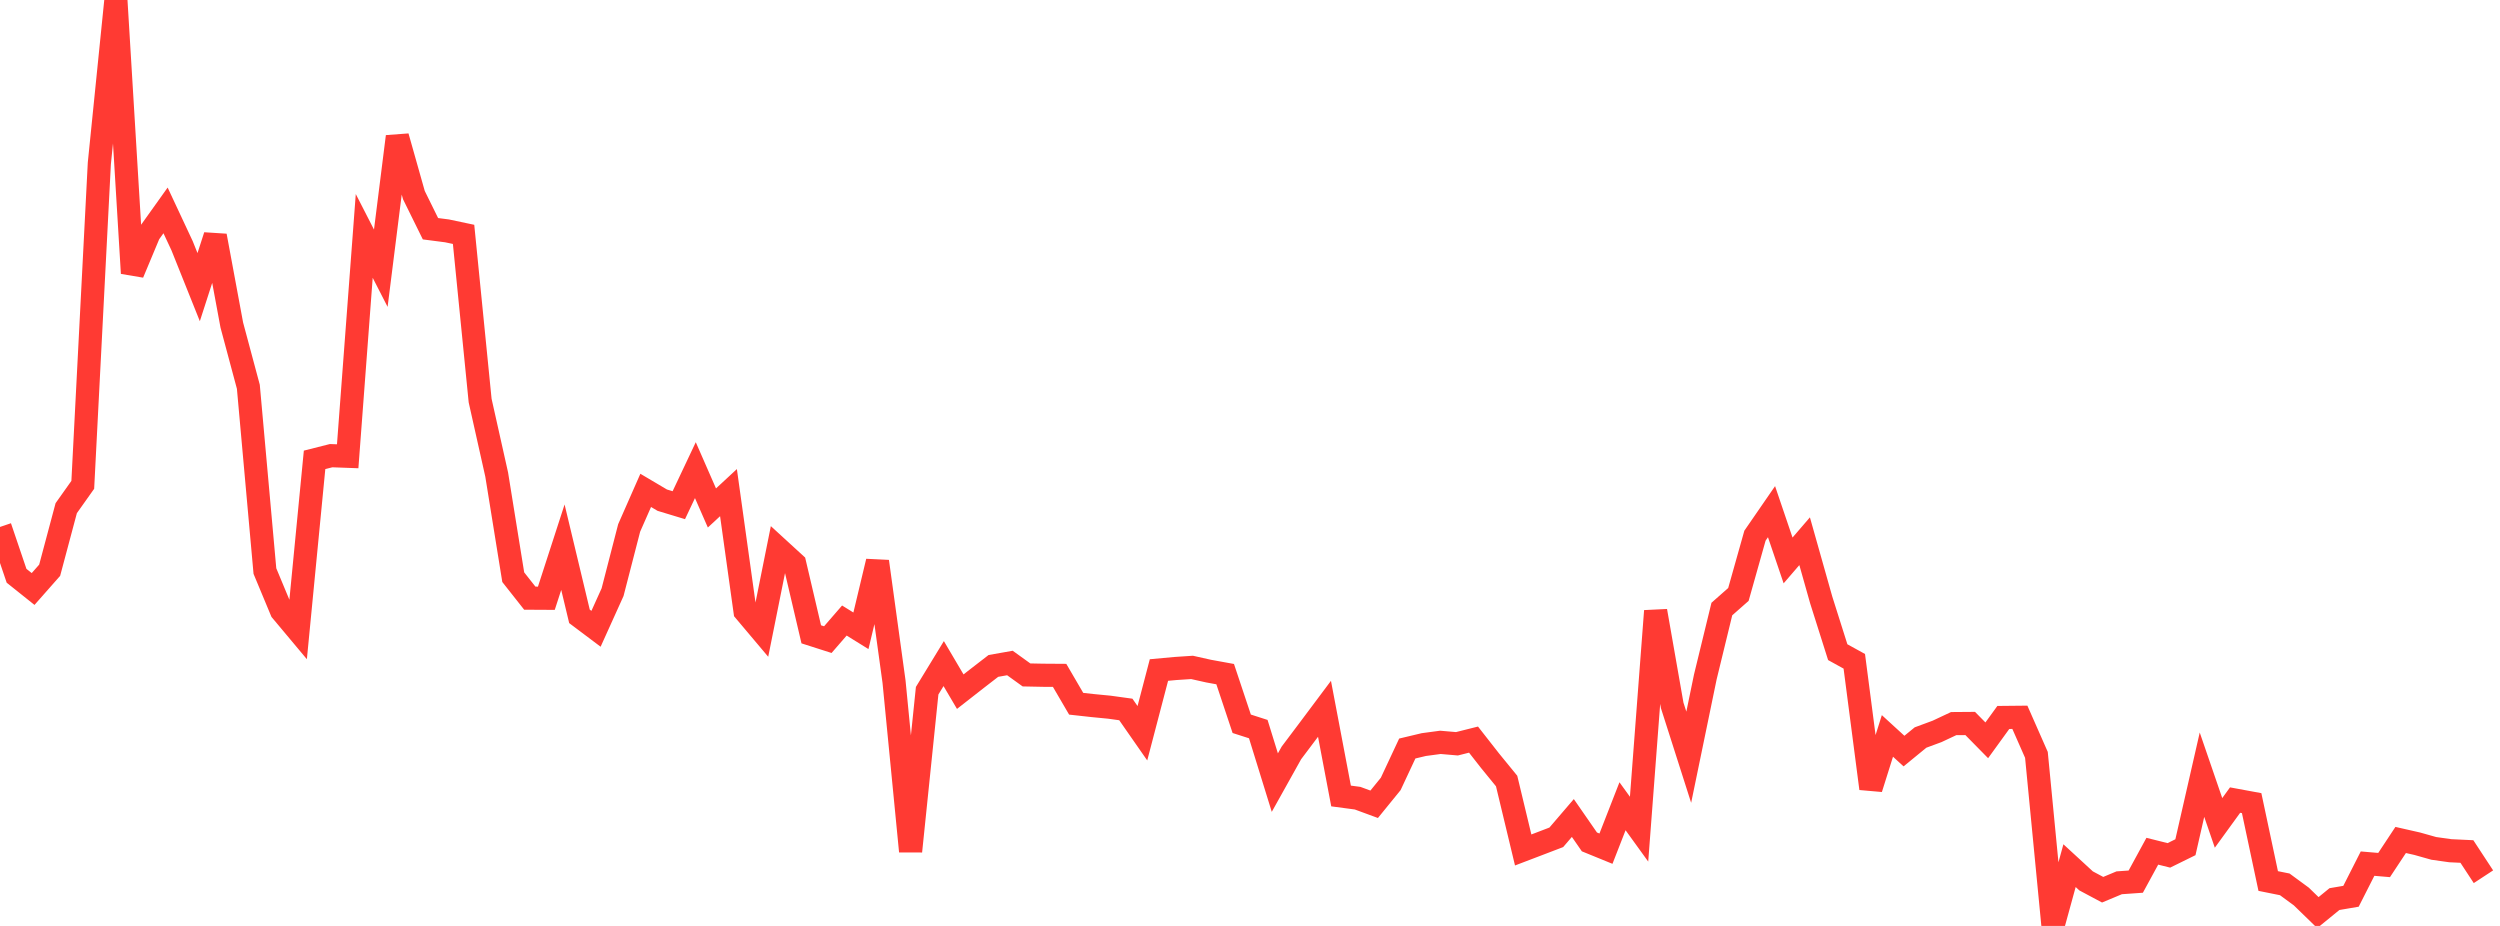 <?xml version="1.0" standalone="no"?>
<!DOCTYPE svg PUBLIC "-//W3C//DTD SVG 1.1//EN" "http://www.w3.org/Graphics/SVG/1.1/DTD/svg11.dtd">

<svg width="135" height="50" viewBox="0 0 135 50" preserveAspectRatio="none" 
  xmlns="http://www.w3.org/2000/svg"
  xmlns:xlink="http://www.w3.org/1999/xlink">


<polyline points="0.0, 28.455 0.894, 31.092 1.788, 31.806 2.682, 30.792 3.576, 27.442 4.47, 26.181 5.364, 8.826 6.258, 0.0 7.152, 14.753 8.046, 12.614 8.94, 11.362 9.834, 13.273 10.728, 15.506 11.623, 12.733 12.517, 17.552 13.411, 20.886 14.305, 30.837 15.199, 32.984 16.093, 34.052 16.987, 24.832 17.881, 24.606 18.775, 24.639 19.669, 12.74 20.563, 14.484 21.457, 7.374 22.351, 10.537 23.245, 12.351 24.139, 12.467 25.033, 12.656 25.927, 21.631 26.821, 25.626 27.715, 31.168 28.609, 32.301 29.503, 32.306 30.397, 29.548 31.291, 33.283 32.185, 33.955 33.079, 31.977 33.974, 28.51 34.868, 26.48 35.762, 27.009 36.656, 27.28 37.55, 25.388 38.444, 27.43 39.338, 26.602 40.232, 33.01 41.126, 34.071 42.02, 29.62 42.914, 30.439 43.808, 34.254 44.702, 34.54 45.596, 33.509 46.49, 34.063 47.384, 30.319 48.278, 36.811 49.172, 45.971 50.066, 37.299 50.96, 35.834 51.854, 37.35 52.748, 36.651 53.642, 35.96 54.536, 35.802 55.43, 36.446 56.325, 36.464 57.219, 36.47 58.113, 38.002 59.007, 38.101 59.901, 38.188 60.795, 38.311 61.689, 39.595 62.583, 36.181 63.477, 36.099 64.371, 36.04 65.265, 36.24 66.159, 36.403 67.053, 39.084 67.947, 39.371 68.841, 42.261 69.735, 40.658 70.629, 39.47 71.523, 38.275 72.417, 42.983 73.311, 43.102 74.205, 43.431 75.099, 42.332 75.993, 40.42 76.887, 40.207 77.781, 40.087 78.675, 40.164 79.57, 39.939 80.464, 41.081 81.358, 42.176 82.252, 45.898 83.146, 45.557 84.04, 45.215 84.934, 44.172 85.828, 45.463 86.722, 45.828 87.616, 43.538 88.51, 44.775 89.404, 32.992 90.298, 38.09 91.192, 40.89 92.086, 36.56 92.98, 32.888 93.874, 32.1 94.768, 28.927 95.662, 27.63 96.556, 30.264 97.45, 29.226 98.344, 32.392 99.238, 35.217 100.132, 35.71 101.026, 42.581 101.921, 39.74 102.815, 40.558 103.709, 39.826 104.603, 39.495 105.497, 39.075 106.391, 39.068 107.285, 39.977 108.179, 38.743 109.073, 38.734 109.967, 40.763 110.861, 50.0 111.755, 46.745 112.649, 47.568 113.543, 48.045 114.437, 47.671 115.331, 47.608 116.225, 45.966 117.119, 46.19 118.013, 45.75 118.907, 41.833 119.801, 44.436 120.695, 43.204 121.589, 43.369 122.483, 47.575 123.377, 47.755 124.272, 48.412 125.166, 49.28 126.06, 48.551 126.954, 48.399 127.848, 46.636 128.742, 46.712 129.636, 45.358 130.53, 45.561 131.424, 45.813 132.318, 45.939 133.212, 45.981 134.106, 47.344" fill="none" stroke="#ff3a33" stroke-width="1.25"/>

</svg>